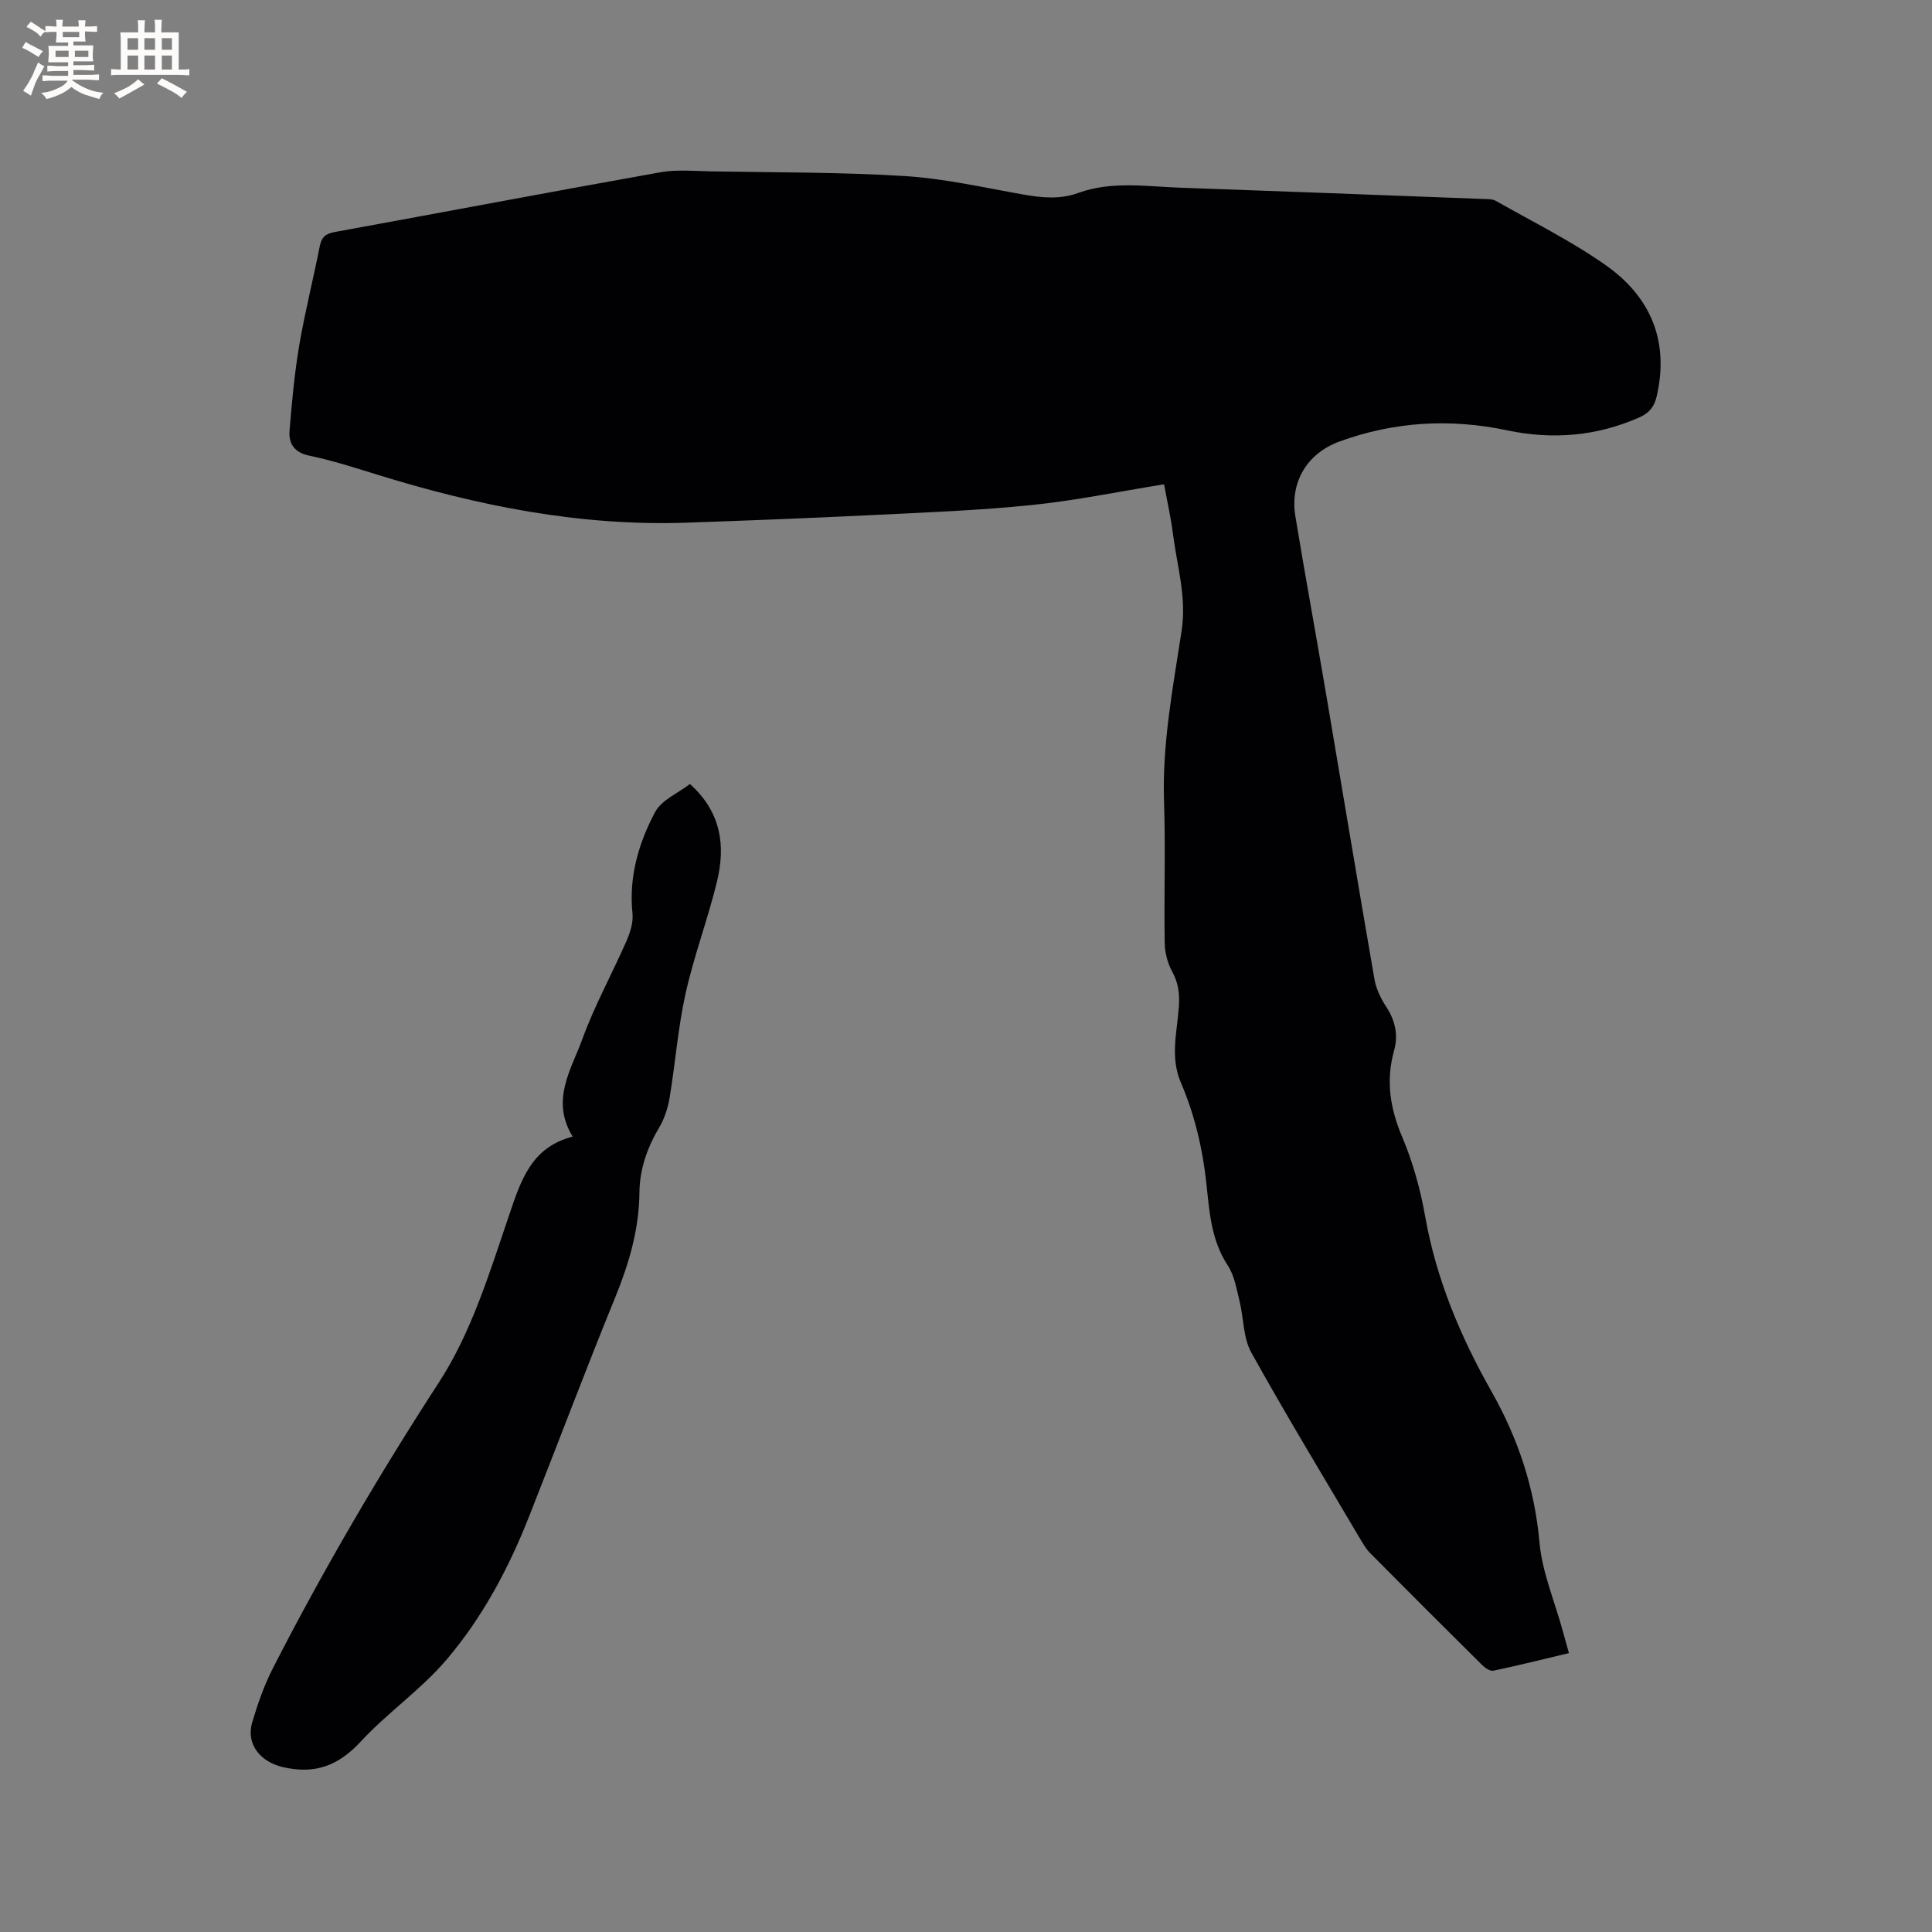 <svg enable-background="new 0 0 400 400" viewBox="0 0 400 400" xmlns="http://www.w3.org/2000/svg"><rect x="0" y="0" width="400" height="400" fill="#808080" stroke="none"/><path d="m241.01 100.27c-9.4 1.51-18.35 3.37-27.39 4.29-10.84 1.11-21.75 1.53-32.64 2.06-12.91.64-25.82 1.14-38.74 1.59-22.09.78-43.4-3.49-64.37-10.01-4.55-1.41-9.1-2.88-13.76-3.84-3.18-.66-4.39-2.48-4.16-5.26.49-5.89 1.02-11.81 2.01-17.63 1.17-6.88 2.9-13.67 4.25-20.53.37-1.87 1.23-2.56 3.08-2.9 22.5-4.1 44.97-8.37 67.49-12.38 3.39-.6 6.97-.24 10.46-.18 13.35.24 26.72.14 40.03.97 8.2.51 16.32 2.36 24.45 3.8 3.91.69 7.67 1.1 11.55-.31 6.89-2.5 14.04-1.33 21.11-1.08 20.86.74 41.71 1.53 62.57 2.33.94.04 2.01-.02 2.77.41 7.62 4.33 15.53 8.25 22.67 13.26 9.28 6.51 13.27 15.67 10.61 27.19-.5 2.17-1.53 3.45-3.57 4.36-8.85 3.92-18.01 4.66-27.37 2.69-11.82-2.49-23.37-1.83-34.71 2.3-6.72 2.45-10.33 8.39-9.15 15.54 2.01 12.22 4.26 24.4 6.33 36.61 3.36 19.73 6.61 39.48 10.04 59.21.34 1.98 1.31 3.96 2.42 5.66 1.88 2.86 2.54 5.87 1.64 9.08-1.73 6.22-.84 11.96 1.68 17.9 2.21 5.21 3.76 10.82 4.75 16.41 2.29 13.02 7.31 24.91 13.75 36.3 5.49 9.71 8.91 19.94 9.92 31.2.56 6.22 3.16 12.26 4.83 18.38.39 1.4.78 2.81 1.27 4.57-5.4 1.28-10.5 2.56-15.64 3.64-.68.14-1.75-.59-2.36-1.2-7.76-7.69-15.48-15.41-23.17-23.16-.8-.81-1.41-1.85-2-2.84-7.59-12.86-15.35-25.63-22.6-38.69-1.7-3.06-1.55-7.11-2.43-10.66-.63-2.52-1.07-5.29-2.45-7.38-3.45-5.24-3.79-11.19-4.42-17.03-.78-7.24-2.45-14.22-5.29-20.85-2.25-5.27-.75-10.46-.4-15.66.18-2.65-.08-4.89-1.37-7.25-.96-1.76-1.53-3.94-1.56-5.95-.16-9.75.19-19.52-.14-29.26-.4-11.98 1.85-23.66 3.64-35.36 1.07-7-.95-13.44-1.8-20.11-.42-3.35-1.18-6.64-1.83-10.23z" fill="#010103"/><path d="m118.56 235.32c-4.61-7.51-.29-13.88 2.01-20.19 2.52-6.94 6.14-13.47 9.11-20.25.78-1.78 1.46-3.88 1.27-5.74-.79-7.59 1.26-14.59 4.7-21.04 1.32-2.47 4.69-3.85 7.19-5.78 6.52 5.85 7.38 12.8 5.62 20.12-1.88 7.81-4.77 15.38-6.51 23.22-1.58 7.09-2.12 14.4-3.31 21.59-.35 2.11-1.05 4.3-2.13 6.13-2.49 4.2-4.07 8.61-4.12 13.5-.07 7.65-2.16 14.74-5.04 21.79-6.16 15.08-11.89 30.33-17.88 45.48-4.23 10.7-9.66 20.85-17.11 29.57-5.27 6.16-12.17 10.9-17.69 16.87-4.64 5.01-9.49 6.82-16.15 5.26-4.54-1.06-7.66-4.68-6.3-9.27 1.14-3.84 2.48-7.68 4.3-11.23 10.42-20.36 21.95-40.03 34.43-59.26 6.67-10.28 10.42-22.63 14.42-34.4 2.49-7.36 4.63-14.15 13.19-16.37z" fill="#010103"/><g fill="#fcfbfa"><path d="m6.8 9.5c.6.3 1.3.7 2.1 1.1-.4.4-.7.8-.9 1.2-.7-.4-1.3-.8-1.8-1.1s-1.1-.6-1.6-.8c.2-.4.5-.8.7-1.2.4.2.8.5 1.5.8zm.9 6.9c-.3.6-.5 1.1-.7 1.7s-.4 1.1-.6 1.7c-.6-.4-1.1-.7-1.6-1 .7-1 1.2-1.8 1.5-2.4.3-.5.6-1.1.8-1.7.3-.6.5-1.2.8-1.8.3.3.8.6 1.3.8-.7 1.3-1.2 2.2-1.5 2.7zm.1-11c.4.3 1 .7 1.7 1.1-.5.2-.8.6-1.1 1.1-.5-.6-1-1-1.4-1.2s-.9-.6-1.5-.8c.2-.4.5-.7.9-1.1.5.3.9.6 1.4.9zm10.5 13.1c1 .4 2 .6 3.1.7-.4.4-.7.8-.8 1.3-.9-.2-1.9-.6-3-.9-1-.4-2-.9-2.8-1.6-.5.4-1.1.9-1.9 1.3s-1.9.9-3.3 1.2c-.1-.3-.5-.8-1.1-1.3 1 0 2.1-.3 3.2-.8 1.2-.5 1.9-1 2.3-1.7h-3.2c-.4 0-1 0-2 .1v-1.2c1 0 1.7.1 2 .1h3.3v-1h-2.3c-.2 0-.9 0-2 .1v-1.2c1.2 0 1.9.1 2 .1h2.3v-.8h-4.1c0-.7.1-1.2.1-1.6 0-.5 0-1.1-.1-1.8h4.1v-.7h-2.5c0-.6.1-1.1.1-1.6v-.6h-.5c-.4 0-1 0-1.8.1v-1.3c1.2 0 1.9.1 2.1.1h.2c0-.3 0-.8-.1-1.4h1.4c0 .6-.1 1-.1 1.4h3.4c0-.4 0-.8-.1-1.3h1.5c0 .4-.1.9-.1 1.3.7 0 1.5 0 2.5-.1v1.2c-1 0-1.8-.1-2.5-.1v.6c0 .3 0 .8.1 1.5h-2.5v.8h4.1c0 .7-.1 1.3-.1 1.8s0 1 .1 1.5h-4.1v.8h1.4c.8 0 1.8 0 2.9-.1v1.2c-1 0-1.9-.1-2.8-.1h-1.5v1h3.2c.3 0 1 0 2.1-.1v1.2c-1.1 0-1.8-.1-2.1-.1h-3.4l-.1.1c1.4 1 2.4 1.5 3.4 1.9zm-4.1-6.7v-1.3h-2.7v1.3zm2.2-4.1v-1.1h-3.4v1.1zm1.9 4.1v-1.3h-2.8v1.3z"/><path d="m37 6.7v2.3 5.4c1 0 1.8 0 2.2-.1v1.3c-.6 0-1.5-.1-2.5-.1h-11.9c-.7 0-1.3 0-1.8.1v-1.3c.5 0 1.1.1 2 .1v-5.2c0-1 0-1.8-.1-2.5h3.7c0-1.3 0-2.1-.1-2.5h1.5c0 .4-.1 1.3-.1 2.5h2.2c0-1.2 0-2.1-.1-2.6h1.5c0 .4-.1 1.3-.1 2.6zm-12.3 13.7c-.3-.4-.7-.8-1.1-1.1 1.1-.4 2.1-.9 2.9-1.3.8-.5 1.5-1 2.1-1.6.4.4.9.8 1.3 1.1-2.5 1.4-4.2 2.4-5.2 2.9zm3.9-10.1v-2.4h-2.2v2.4zm0 4.1v-2.9h-2.2v2.9zm3.5-4.1v-2.4h-2.2v2.4zm0 4.1v-2.9h-2.2v2.9zm.4 2.9 1-1.1c.6.3 1.4.7 2.5 1.3s2 1.1 2.7 1.5c-.4.4-.8.8-1.1 1.3-.8-.8-2.5-1.7-5.1-3zm3.1-7v-2.4h-2.1v2.4zm0 4.1v-2.9h-2.1v2.9z"/></g></svg>